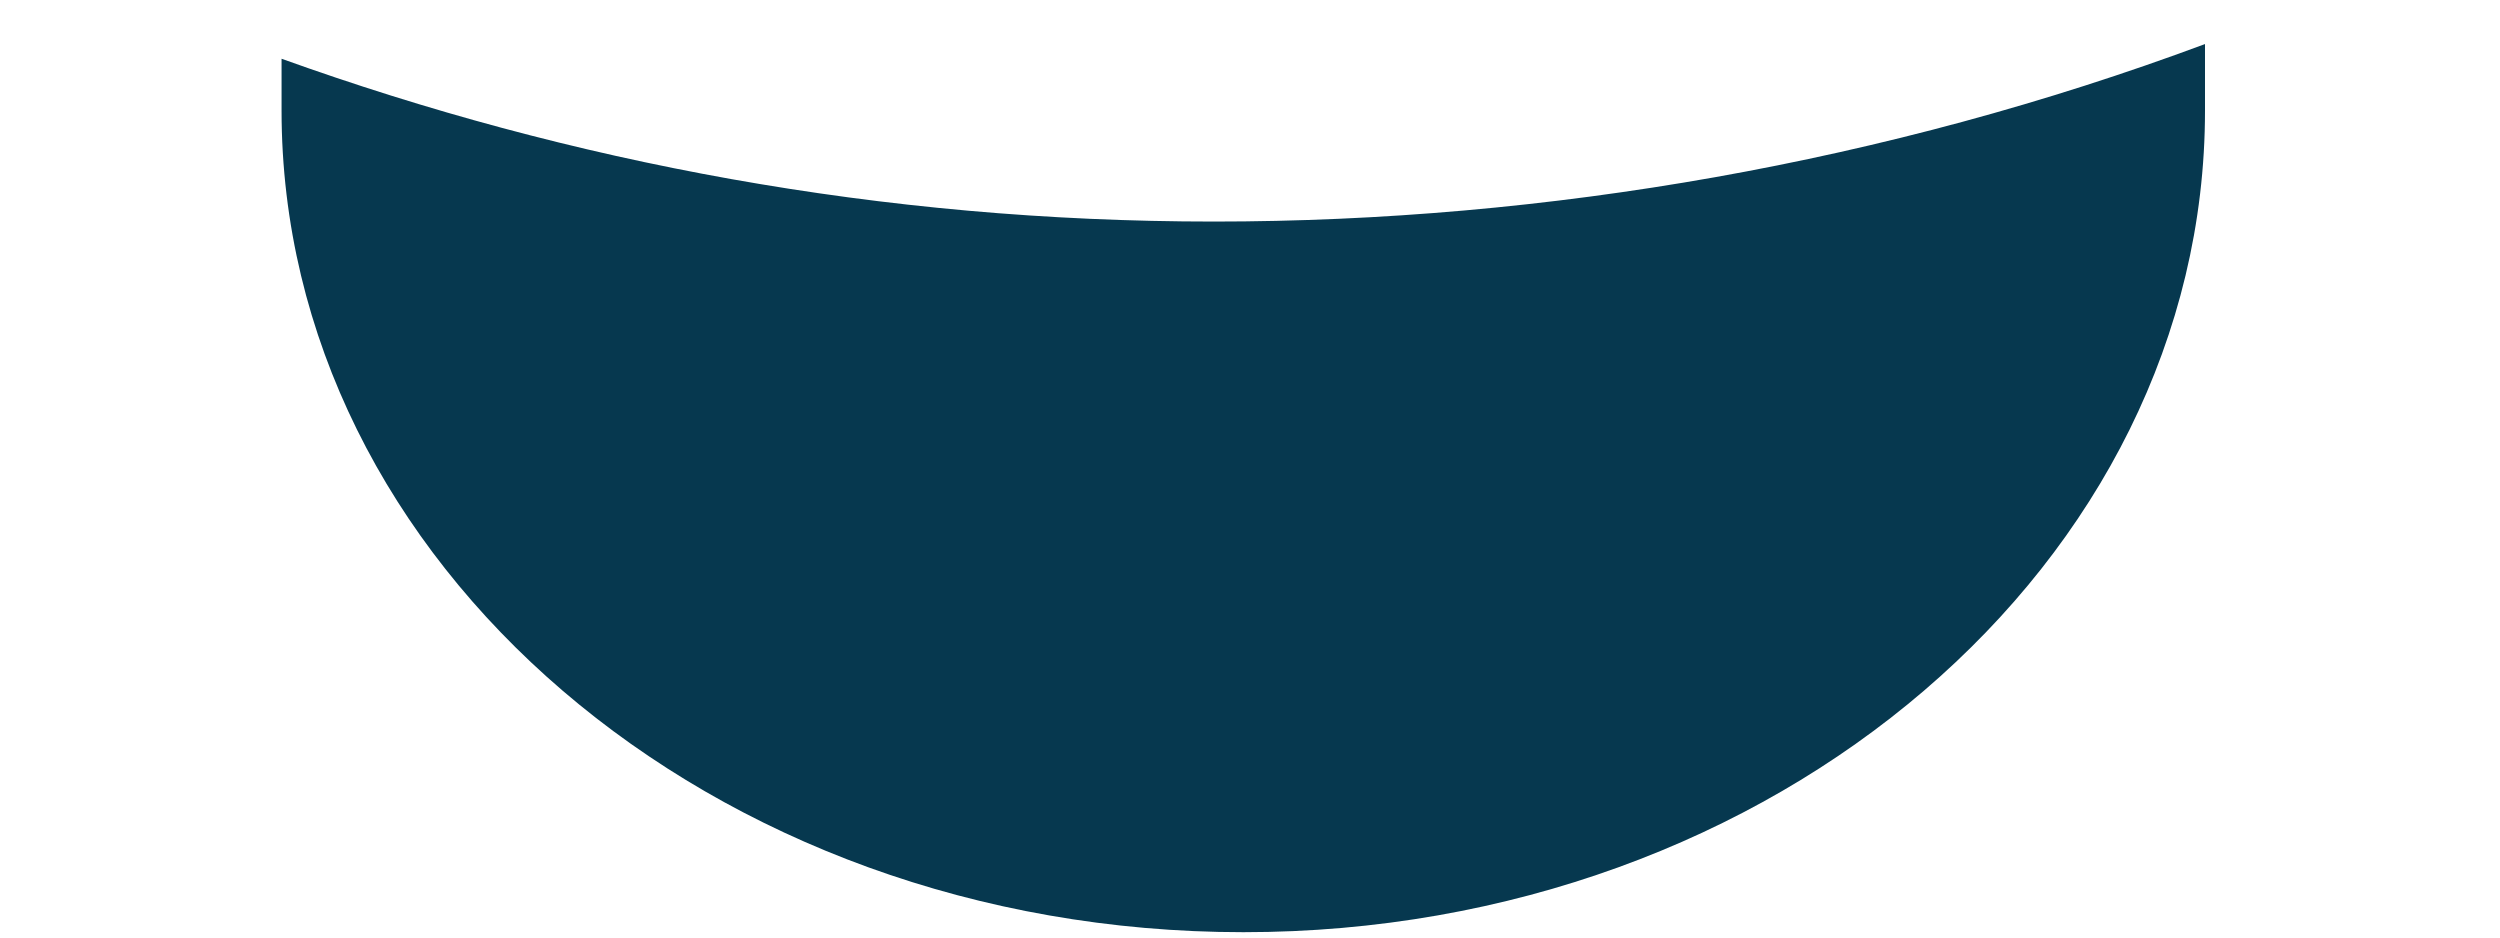 <svg width="8" height="3" viewBox="0 0 8 3" fill="none" xmlns="http://www.w3.org/2000/svg">
<path d="M3.884 0.709C2.819 0.709 1.825 0.52 0.901 0.188C0.901 0.235 0.901 0.283 0.901 0.354C0.901 1.799 2.274 2.983 3.979 2.983C5.683 2.983 7.056 1.799 7.056 0.354C7.056 0.283 7.056 0.212 7.056 0.141C6.038 0.52 4.949 0.709 3.884 0.709Z" fill="#06384F"/>
</svg>
